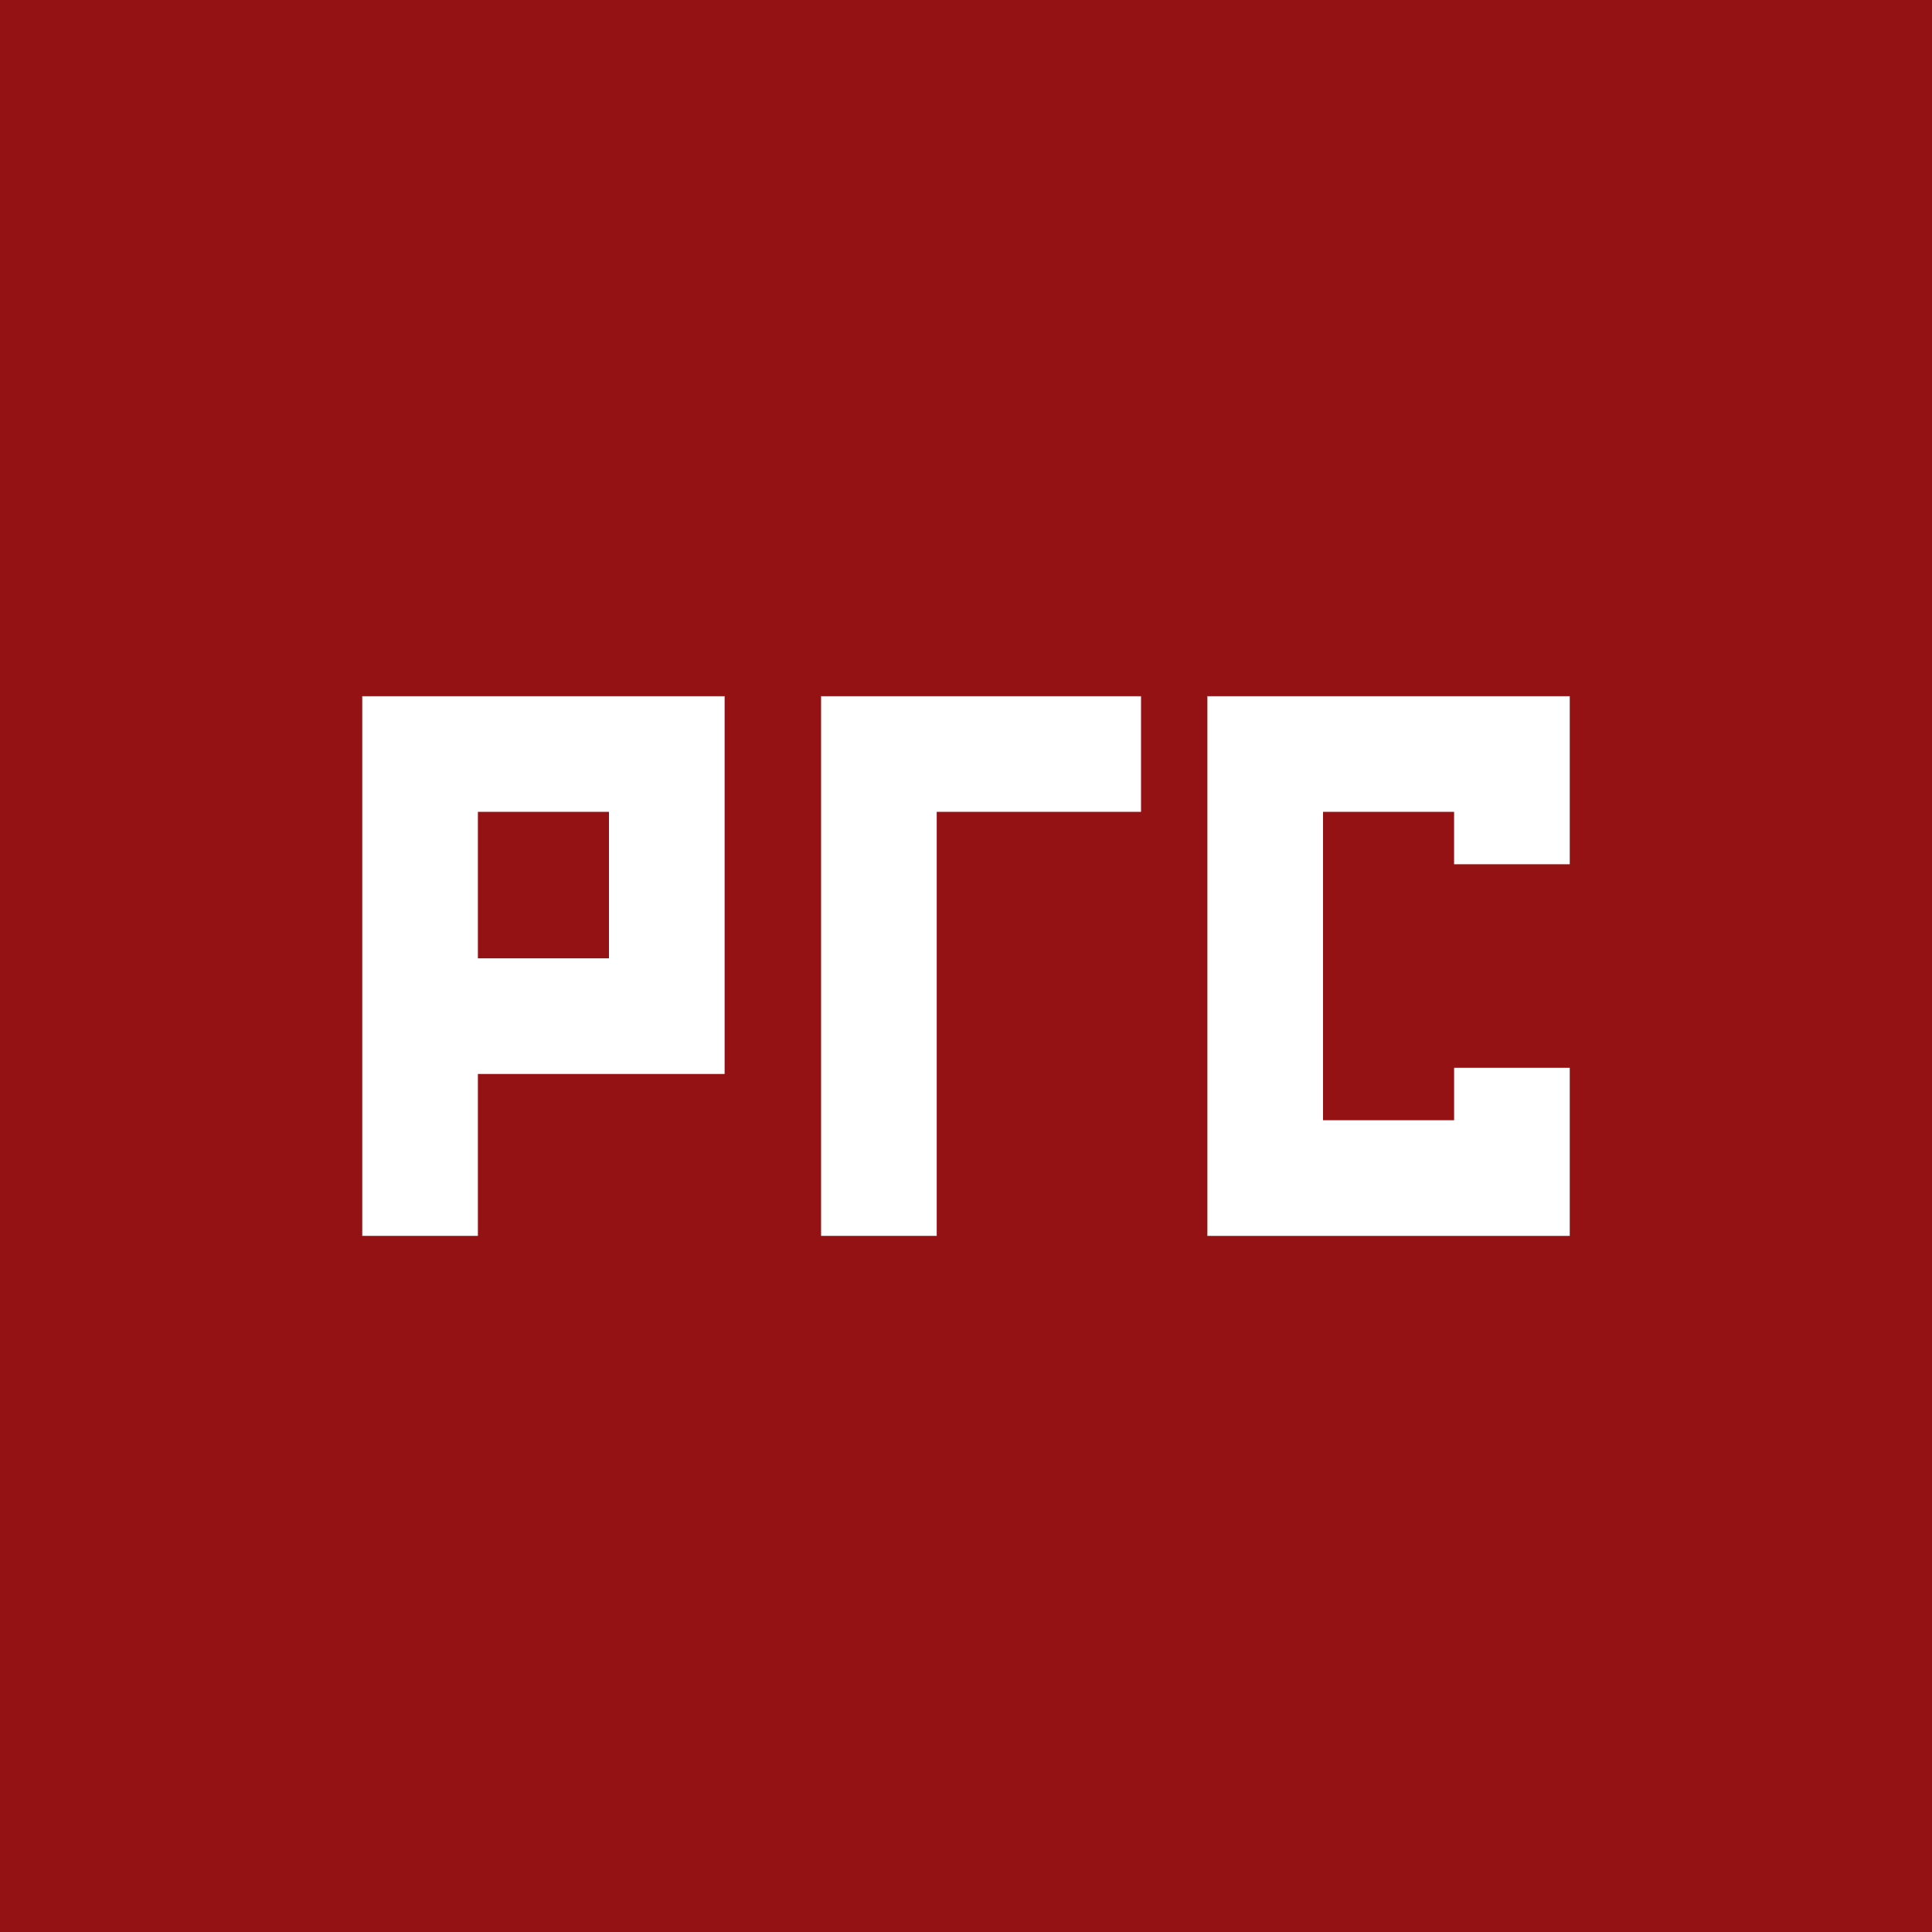 <svg width="96" height="96" viewBox="0 0 96 96" fill="none" xmlns="http://www.w3.org/2000/svg">
<rect x="0" y="0" width="96" height="96" fill="#808080" stroke="none"/>
<g clip-path="url(#clip0_2049_1432)">
<path d="M96 0H0V96H96V0Z" fill="#941114"/>
<path fill-rule="evenodd" clip-rule="evenodd" d="M36.006 34.594V53.365H23.746V61.41H18V34.594H36.006ZM23.746 47.619H30.259V40.34H23.746V47.619Z" fill="white"/>
<path d="M56.697 34.594V40.34H46.545V61.41H40.799V34.594H56.697Z" fill="white"/>
<path d="M78 42.945V34.594H59.994V61.411H78V53.059H72.254V55.664H65.741V40.34H72.253V42.945H78Z" fill="white"/>
</g>
<defs>
<clipPath id="clip0_2049_1432">
<rect width="96" height="96" fill="white"/>
</clipPath>
</defs>
</svg>
